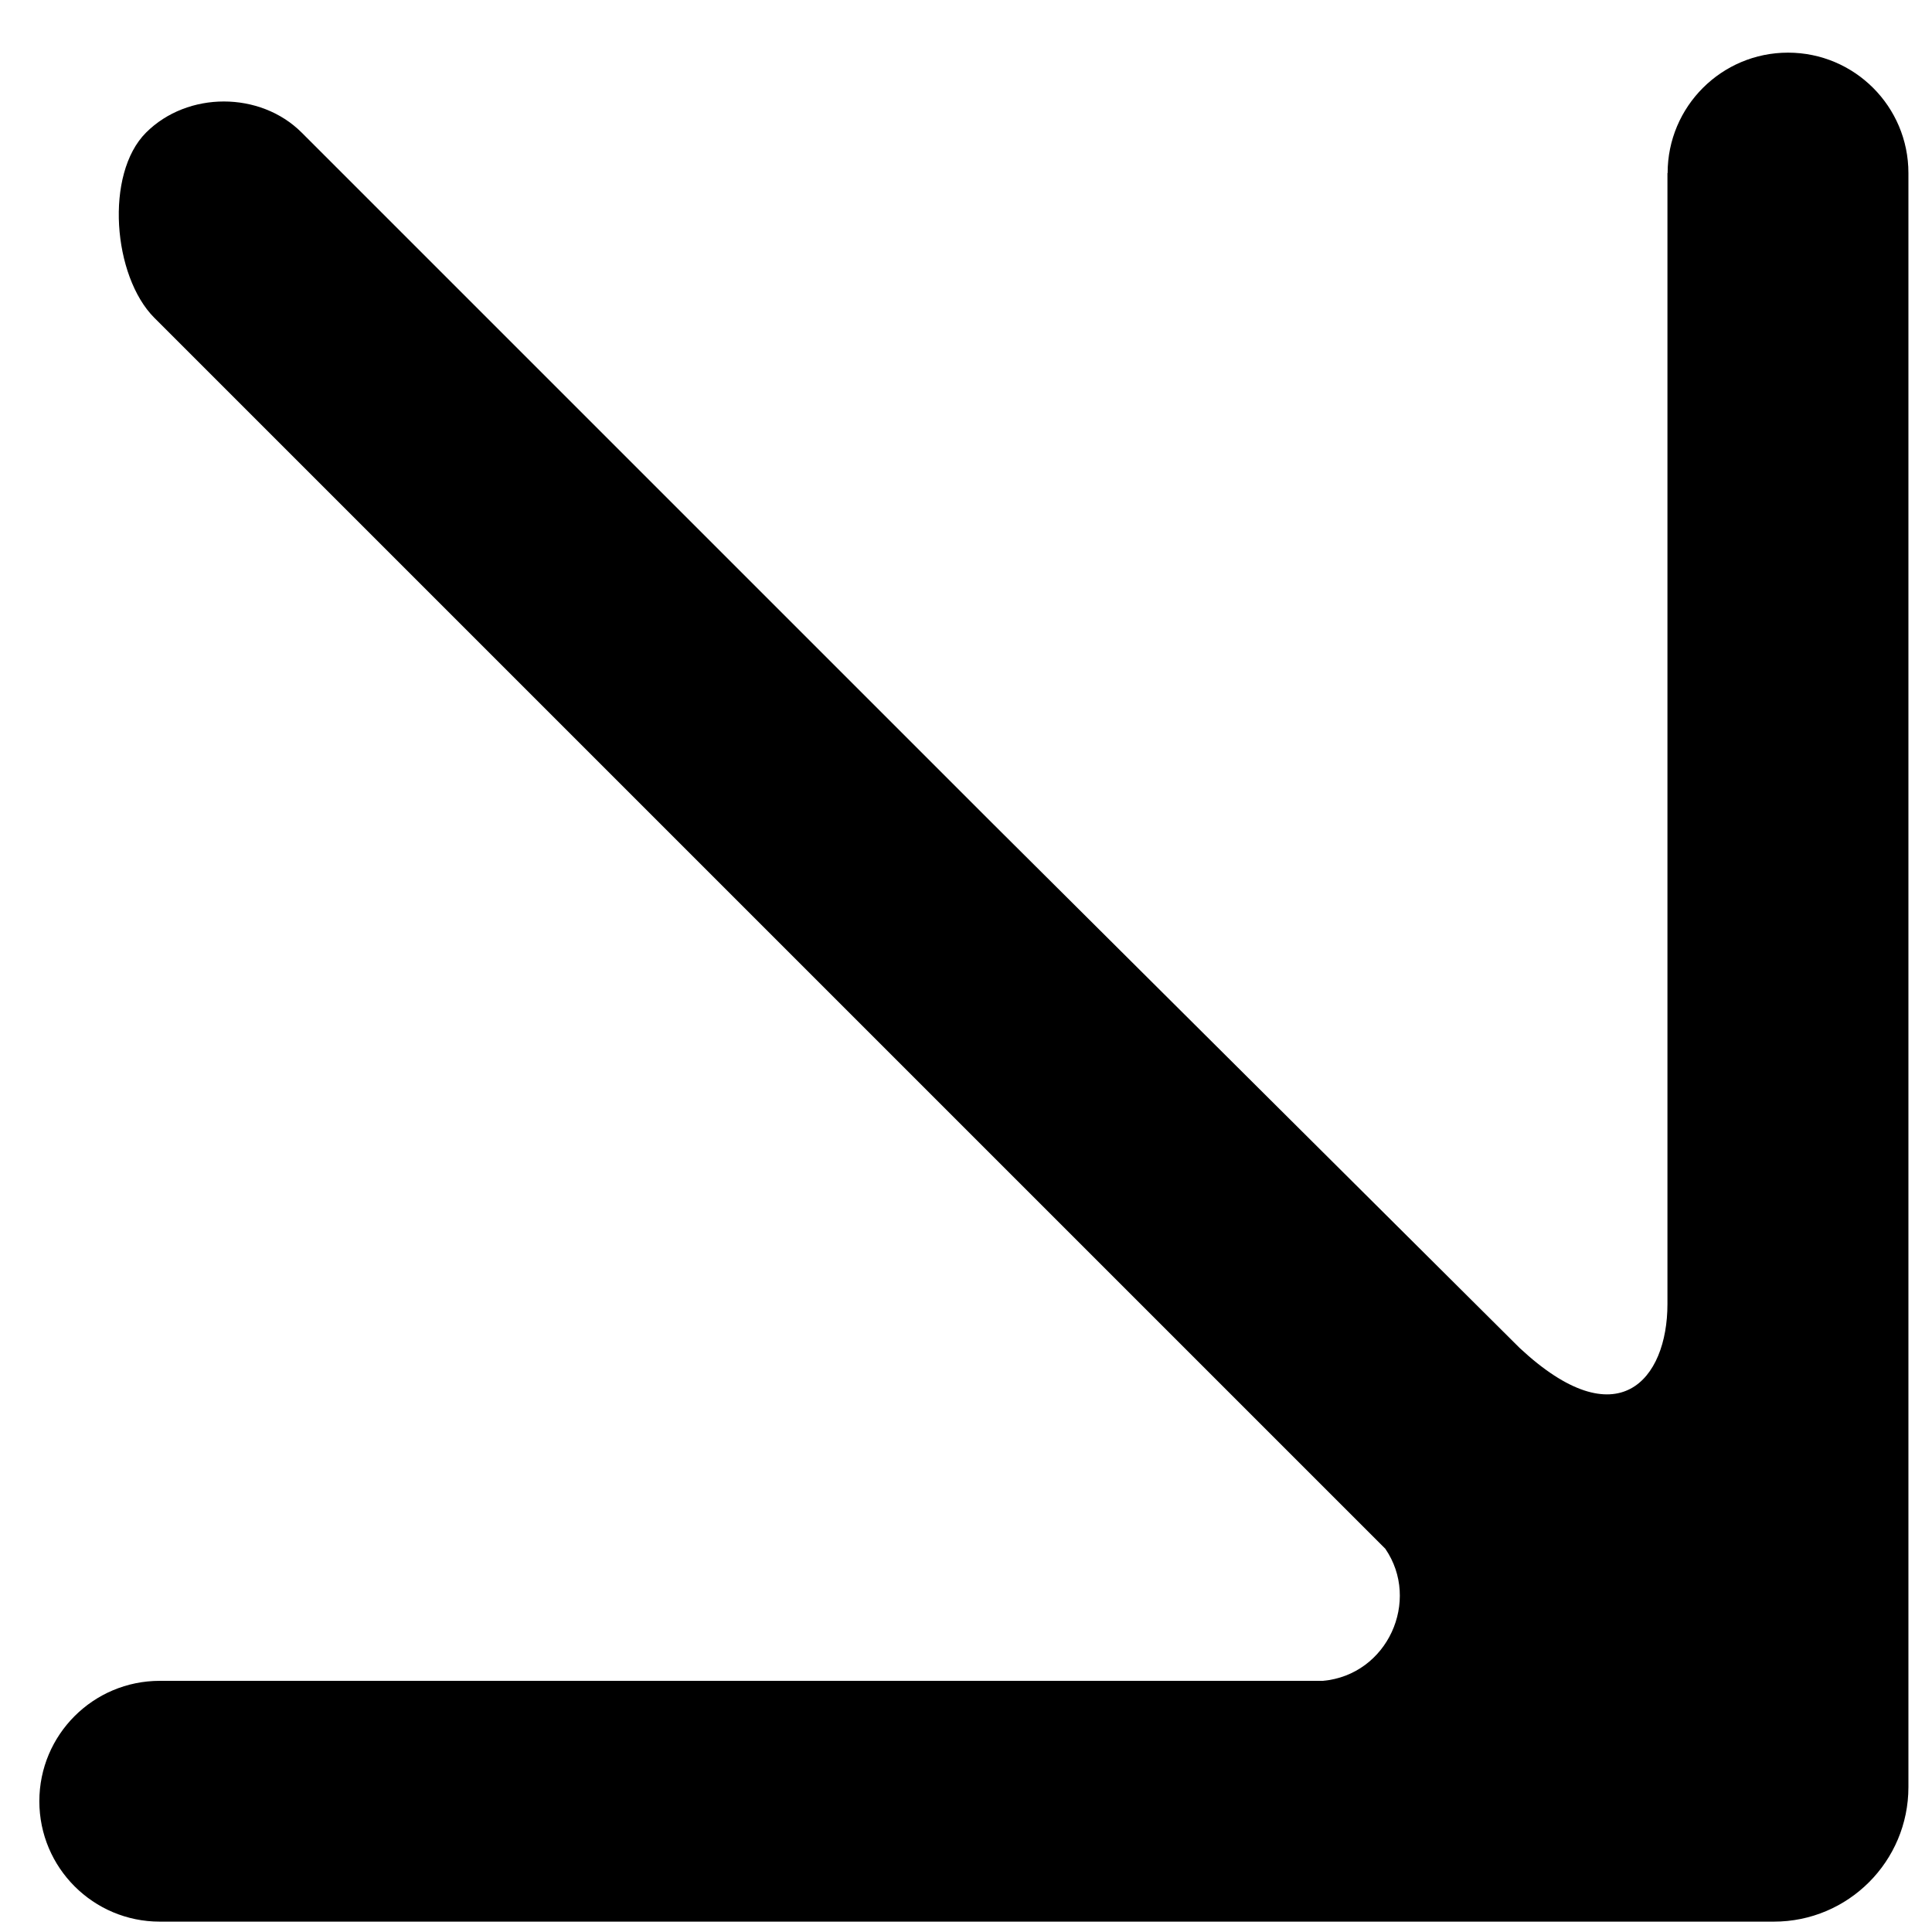 <?xml version="1.0" encoding="UTF-8"?> <svg xmlns="http://www.w3.org/2000/svg" width="44" height="44" viewBox="0 0 44 44" fill="none"><g clip-path="url(#clip0_36_1138)"><path fill-rule="evenodd" clip-rule="evenodd" d="M40.721 1.199C42.236 1.199 43.463 2.427 43.463 3.941V40.699C43.463 42.392 42.091 43.764 40.399 43.764H3.639C2.124 43.764 0.896 42.536 0.896 41.022C0.896 39.507 2.124 38.28 3.639 38.28L30.129 38.28C31.602 38.146 32.361 36.454 31.549 35.271L3.516 7.239C2.571 6.294 2.381 3.965 3.326 3.02C4.271 2.075 5.926 2.075 6.871 3.02L22.641 18.789L34.607 30.697C36.848 32.789 37.975 31.421 37.975 29.699V3.941H37.979C37.979 2.427 39.207 1.199 40.721 1.199Z" fill="black"></path></g><defs><clipPath id="clip0_36_1138"><rect width="44" height="44" fill="white" transform="translate(44) rotate(90)"></rect></clipPath></defs></svg> 